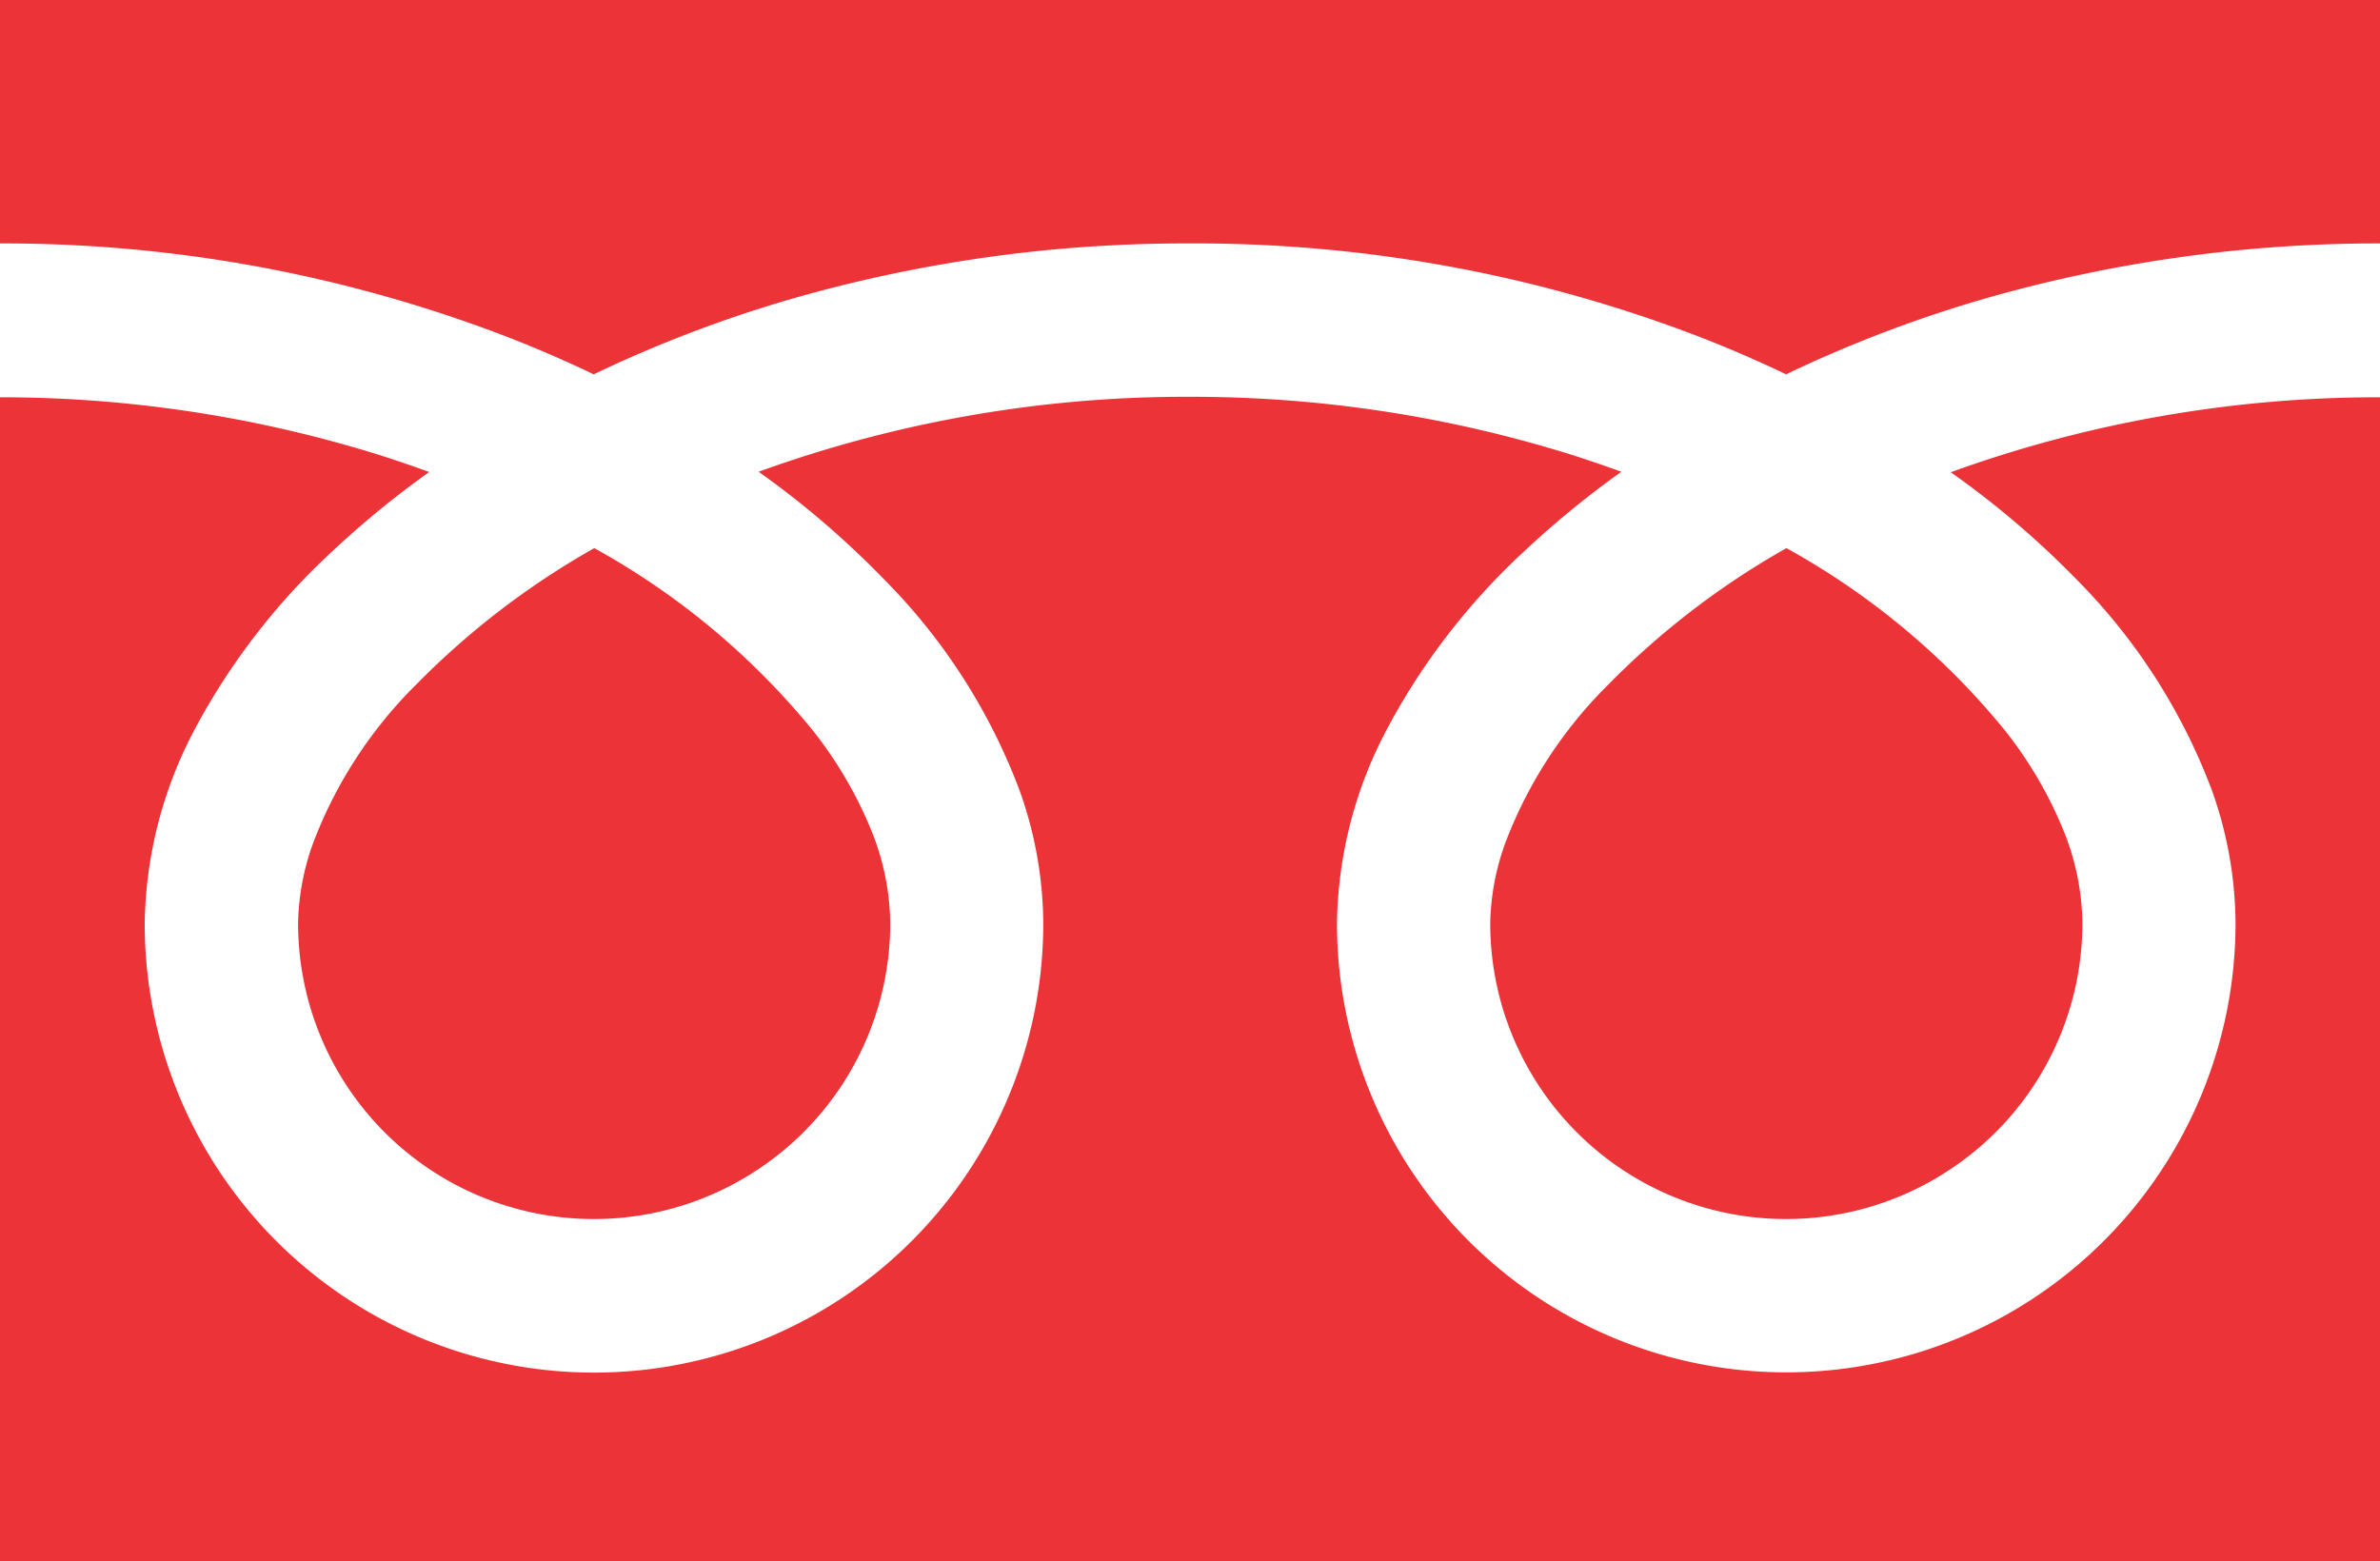 <svg xmlns="http://www.w3.org/2000/svg" width="20" height="13.122" viewBox="0 0 20 13.122">
  <g id="フリーダイヤルのアイコン" transform="translate(0 -88.032)">
    <path id="パス_12498" data-name="パス 12498" d="M0,88.032v2.046a11.792,11.792,0,0,1,4.3.8q.355.14.689.3a10.9,10.9,0,0,1,1.628-.624A11.972,11.972,0,0,1,10,90.078a11.8,11.8,0,0,1,4.32.8q.355.14.689.3a10.909,10.909,0,0,1,1.628-.624A11.977,11.977,0,0,1,20,90.078V88.032Z" fill="#ec3338"/>
    <path id="パス_12499" data-name="パス 12499" d="M320.59,209.118a2.486,2.486,0,0,0,3.876,2.062,2.481,2.481,0,0,0,1.1-2.062,2.121,2.121,0,0,0-.16-.782,3.445,3.445,0,0,0-.495-.843,6.287,6.287,0,0,0-1.832-1.527,6.759,6.759,0,0,0-1.5,1.15,3.736,3.736,0,0,0-.856,1.311A2.075,2.075,0,0,0,320.59,209.118Z" transform="translate(-308.067 -113.327)" fill="#ec3338"/>
    <path id="パス_12500" data-name="パス 12500" d="M17.443,174.937a5.015,5.015,0,0,1,1.143,1.776,3.366,3.366,0,0,1,.2,1.12,3.775,3.775,0,1,1-7.551,0,3.581,3.581,0,0,1,.433-1.655,5.63,5.63,0,0,1,1.14-1.47,7.847,7.847,0,0,1,.817-.669c-.2-.072-.4-.14-.608-.2A10.694,10.694,0,0,0,10,173.409a10.546,10.546,0,0,0-3.625.63,7.562,7.562,0,0,1,1.05.9,5.019,5.019,0,0,1,1.142,1.776,3.362,3.362,0,0,1,.2,1.12,3.775,3.775,0,1,1-7.551,0,3.582,3.582,0,0,1,.433-1.655,5.631,5.631,0,0,1,1.141-1.47,7.825,7.825,0,0,1,.817-.669c-.2-.072-.4-.14-.608-.2a10.7,10.7,0,0,0-3-.428V183.2H20v-9.787a10.549,10.549,0,0,0-3.607.63A7.558,7.558,0,0,1,17.443,174.937Z" transform="translate(0 -82.042)" fill="#ec3338"/>
    <path id="パス_12501" data-name="パス 12501" d="M64.118,209.118a2.486,2.486,0,0,0,3.876,2.062,2.482,2.482,0,0,0,1.1-2.062,2.128,2.128,0,0,0-.16-.782,3.456,3.456,0,0,0-.495-.843,6.292,6.292,0,0,0-1.832-1.527,6.753,6.753,0,0,0-1.5,1.15,3.736,3.736,0,0,0-.856,1.311A2.073,2.073,0,0,0,64.118,209.118Z" transform="translate(-61.613 -113.327)" fill="#ec3338"/>
  </g>
</svg>
